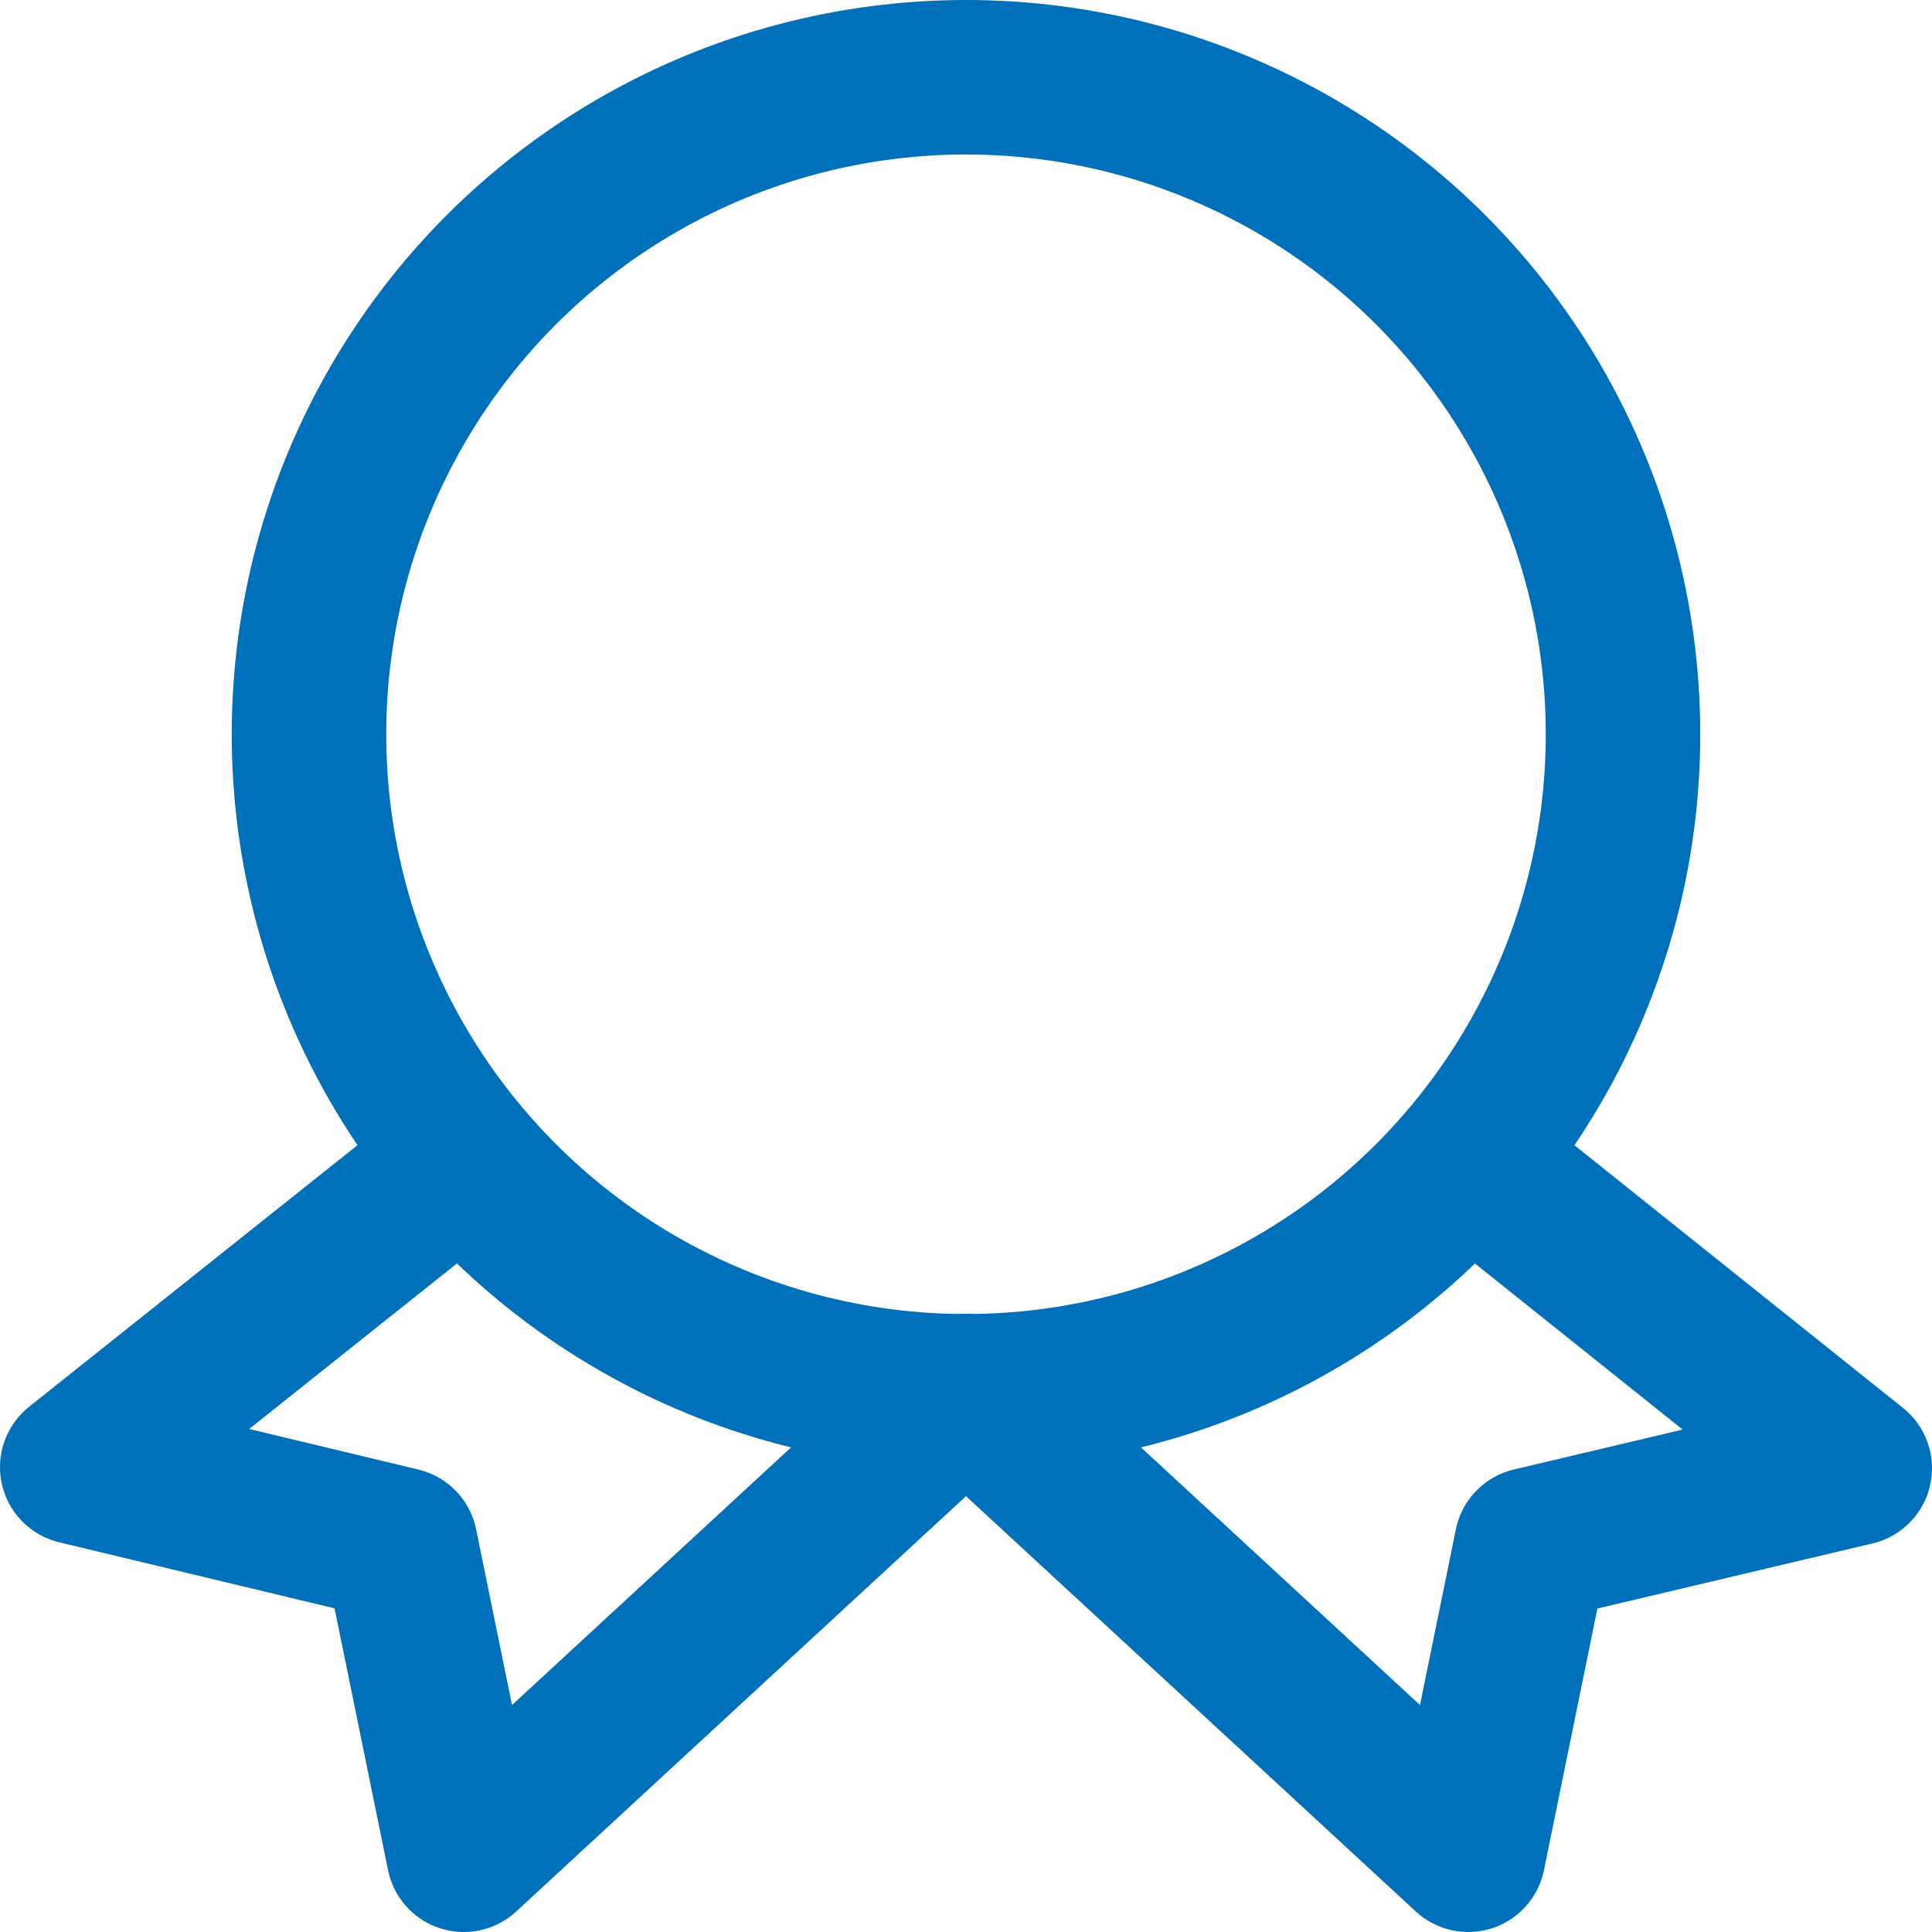 <?xml version="1.0" encoding="UTF-8"?><svg id="Layer_2" xmlns="http://www.w3.org/2000/svg" viewBox="0 0 72.28 72.28"><defs><style>.cls-1{fill:none;stroke:#0070bb;stroke-linecap:round;stroke-linejoin:round;stroke-width:5.78px;}</style></defs><g id="Artwork_goes_here"><circle class="cls-1" cx="36.14" cy="27.47" r="24.58"/><polyline class="cls-1" points="54.93 43.37 69.39 54.93 57.3 57.79 54.93 69.39 36.14 52.04 17.35 69.39 14.98 57.79 2.89 54.89 17.35 43.37"/></g></svg>